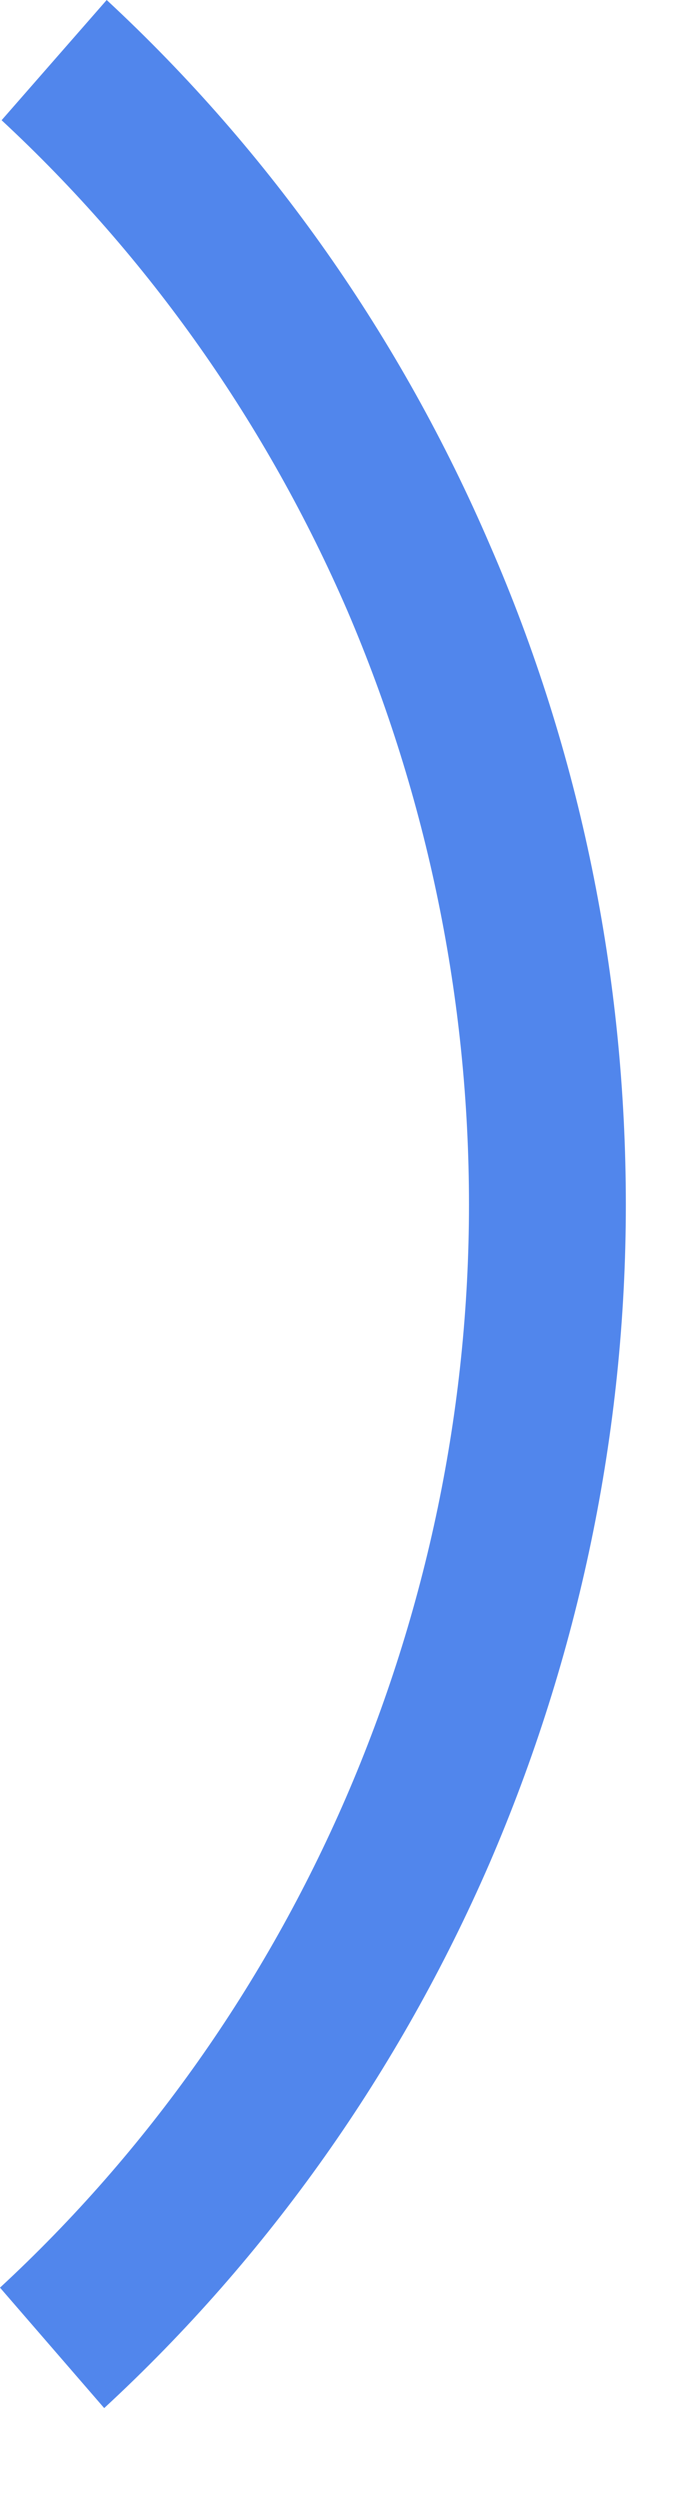 <?xml version="1.0" encoding="utf-8"?>
<svg xmlns="http://www.w3.org/2000/svg" fill="none" height="100%" overflow="visible" preserveAspectRatio="none" style="display: block;" viewBox="0 0 3 11" width="100%">
<path d="M0.47 0C1.192 0.669 1.766 1.486 2.159 2.4C2.557 3.313 2.757 4.301 2.757 5.301C2.757 6.3 2.55 7.288 2.156 8.2C1.759 9.113 1.182 9.929 0.459 10.596L0 10.066C0.65 9.465 1.168 8.731 1.524 7.91C1.88 7.088 2.066 6.199 2.066 5.3C2.066 4.4 1.883 3.511 1.531 2.689C1.175 1.867 0.656 1.131 0.007 0.529L0.47 0Z" fill="#5186EC" id="Vector"/>
</svg>